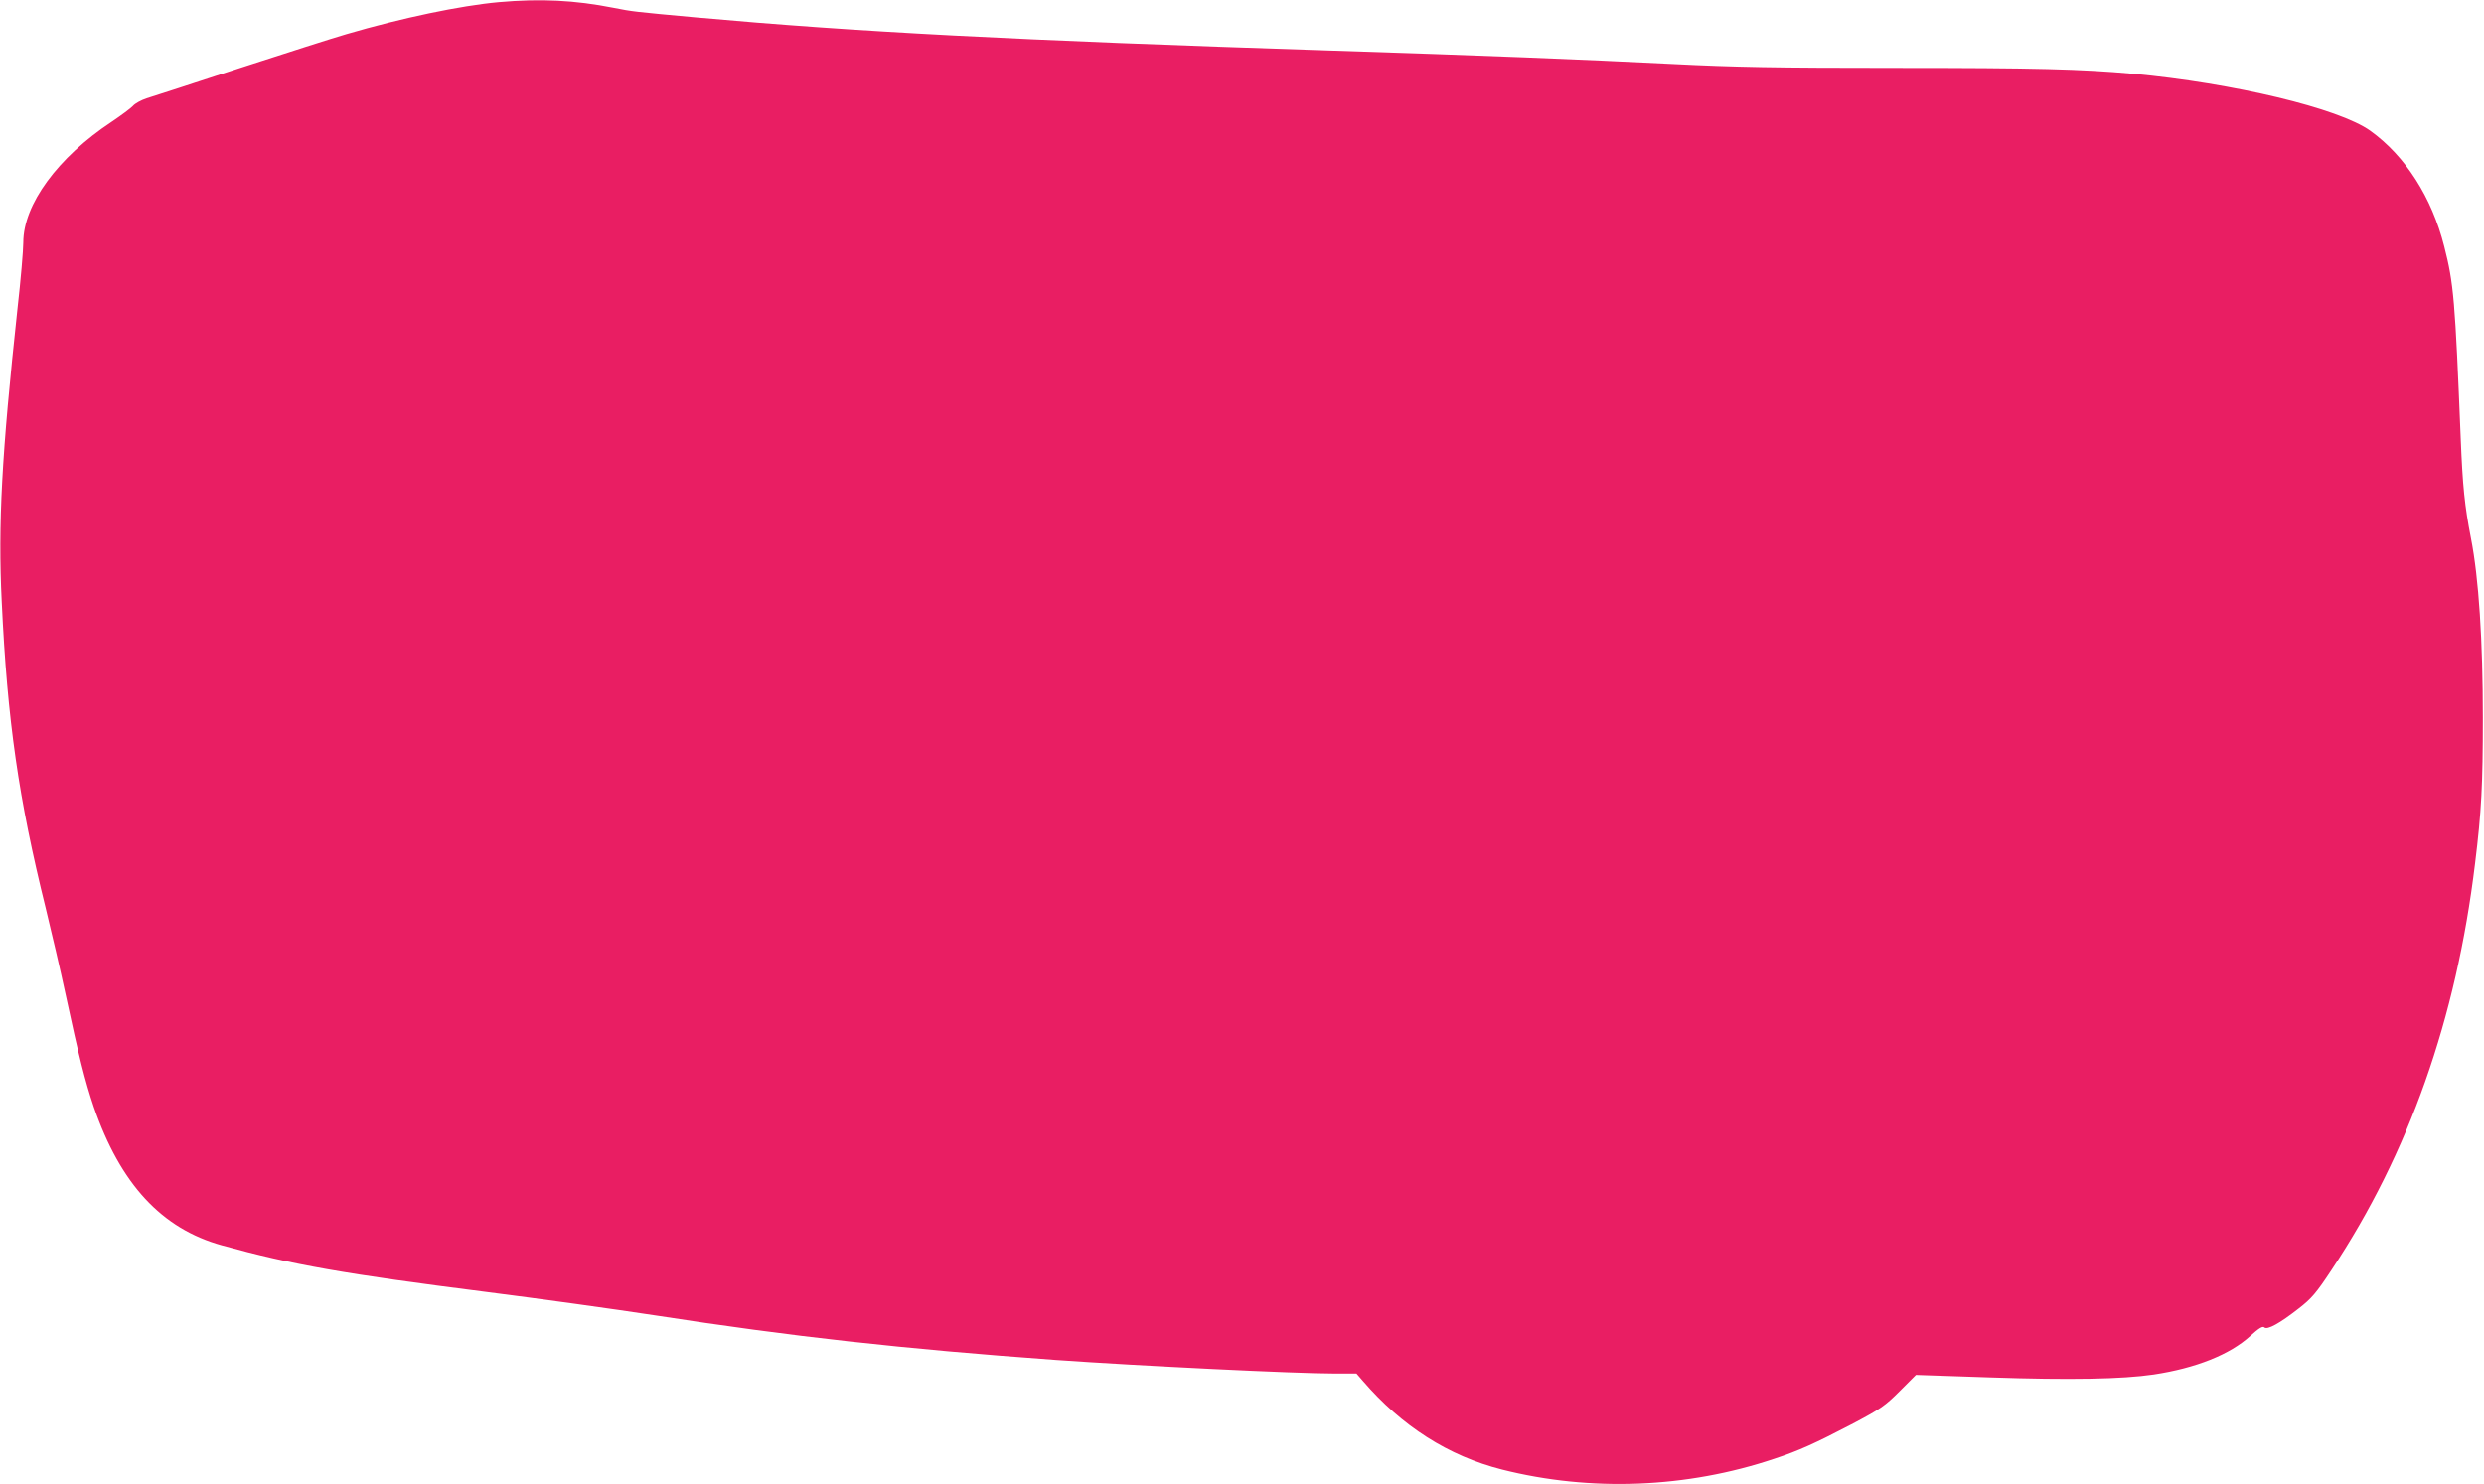 <?xml version="1.0" standalone="no"?>
<!DOCTYPE svg PUBLIC "-//W3C//DTD SVG 20010904//EN"
 "http://www.w3.org/TR/2001/REC-SVG-20010904/DTD/svg10.dtd">
<svg version="1.0" xmlns="http://www.w3.org/2000/svg"
 width="1280pt" height="765pt" viewBox="0 0 1280 765"
 preserveAspectRatio="xMidYMid meet">
<g transform="translate(0,765) scale(0.1,-0.1)"
fill="#e91e63" stroke="none">
<path d="M2571 7639 c-198 -18 -500 -81 -786 -165 -66 -19 -313 -98 -550 -175
-236 -77 -452 -148 -480 -156 -27 -9 -59 -26 -70 -39 -11 -12 -61 -49 -110
-82 -277 -183 -455 -426 -455 -622 0 -39 -13 -193 -30 -342 -81 -751 -101
-1110 -81 -1510 29 -615 87 -1015 226 -1577 29 -119 77 -324 105 -456 64 -301
100 -443 143 -570 137 -398 350 -628 660 -714 361 -100 635 -148 1367 -241
267 -34 656 -88 865 -120 710 -110 1280 -173 2065 -230 439 -31 1235 -70 1437
-70 l113 0 32 -37 c202 -235 442 -388 718 -458 456 -115 952 -96 1404 56 127
42 208 79 396 177 150 79 173 95 249 171 l84 84 382 -13 c413 -14 680 -9 843
15 218 33 393 103 498 199 44 40 64 52 72 44 15 -15 80 21 177 97 66 51 91 80
170 200 397 598 642 1292 739 2095 33 268 40 406 40 750 0 397 -21 720 -61
924 -33 170 -43 270 -53 516 -29 716 -36 798 -85 990 -64 253 -200 466 -381
596 -162 116 -706 246 -1224 294 -270 24 -497 30 -1218 30 -621 0 -835 4
-1150 20 -475 24 -977 44 -1782 70 -1621 53 -2420 95 -3250 170 -327 30 -328
30 -430 50 -197 39 -374 48 -589 29z"/>
</g>
</svg>
